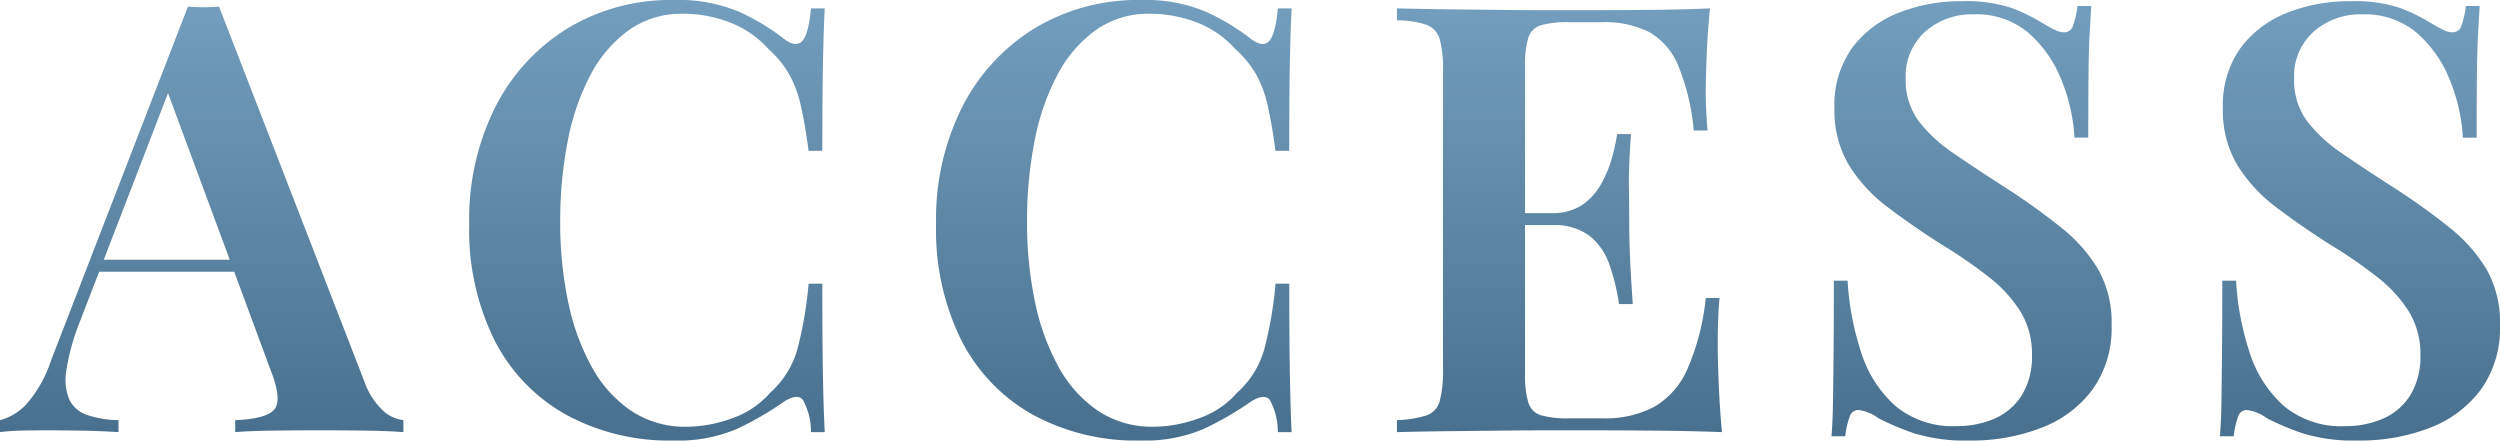 <svg xmlns="http://www.w3.org/2000/svg" xmlns:xlink="http://www.w3.org/1999/xlink" width="267.328" height="47.104" viewBox="0 0 267.328 47.104"><defs><linearGradient id="a" x1="0.5" x2="0.5" y2="1" gradientUnits="objectBoundingBox"><stop offset="0" stop-color="#749ebd"/><stop offset="1" stop-color="#48708e"/></linearGradient></defs><path d="M22.592-45.5,38.144-5.376a7.723,7.723,0,0,0,2.08,3.168,3.941,3.941,0,0,0,2.08.928V0q-1.664-.128-4-.16T33.536-.192q-2.816,0-5.248.032T24.32,0V-1.28q3.264-.128,4.16-1.12T28.1-6.656l-11.264-30.4,1.152-1.408L7.744-11.9A23.921,23.921,0,0,0,6.272-6.656a5.668,5.668,0,0,0,.32,3.2,3.269,3.269,0,0,0,1.92,1.632,11.054,11.054,0,0,0,3.328.544V0Q9.792-.128,7.872-.16T4.032-.192q-1.408,0-2.656.032A20.953,20.953,0,0,0-.832,0V-1.28A5.953,5.953,0,0,0,1.952-2.944,13.382,13.382,0,0,0,4.608-7.616L19.264-45.5q.768.064,1.664.064T22.592-45.5ZM28.16-18.432v1.28H9.088l.64-1.28ZM71.232-46.208a16.712,16.712,0,0,1,6.944,1.248,23.814,23.814,0,0,1,4.832,2.912q1.28.96,1.952.224t.928-3.488H87.36q-.128,2.432-.192,5.952T87.1-30.08H85.632q-.384-2.88-.832-4.832a12.4,12.4,0,0,0-1.248-3.36,11.03,11.03,0,0,0-2.208-2.688,10.646,10.646,0,0,0-4.128-2.848,13.81,13.81,0,0,0-5.024-.928,9.7,9.7,0,0,0-5.792,1.76,13.768,13.768,0,0,0-4.1,4.8A25.3,25.3,0,0,0,59.872-31.1a44.023,44.023,0,0,0-.8,8.576,41.064,41.064,0,0,0,.864,8.672A24.442,24.442,0,0,0,62.5-6.88,13.311,13.311,0,0,0,66.72-2.24,10.407,10.407,0,0,0,72.576-.576a14.35,14.35,0,0,0,4.864-.9,9.549,9.549,0,0,0,4.1-2.752A9.747,9.747,0,0,0,84.416-8.8a41.461,41.461,0,0,0,1.216-7.072H87.1q0,6.016.064,9.7T87.36,0H85.888a7.151,7.151,0,0,0-.864-3.456q-.608-.7-2.016.192A33.493,33.493,0,0,1,77.984-.352,16.081,16.081,0,0,1,71.168.9,23.107,23.107,0,0,1,59.712-1.856a18.939,18.939,0,0,1-7.648-7.936,26.554,26.554,0,0,1-2.72-12.48A26.661,26.661,0,0,1,52.16-34.816,21.014,21.014,0,0,1,59.9-43.2,21.3,21.3,0,0,1,71.232-46.208Zm49.92,0A16.712,16.712,0,0,1,128.1-44.96a23.814,23.814,0,0,1,4.832,2.912q1.28.96,1.952.224t.928-3.488h1.472q-.128,2.432-.192,5.952t-.064,9.28h-1.472q-.384-2.88-.832-4.832a12.4,12.4,0,0,0-1.248-3.36,11.03,11.03,0,0,0-2.208-2.688,10.646,10.646,0,0,0-4.128-2.848,13.81,13.81,0,0,0-5.024-.928,9.7,9.7,0,0,0-5.792,1.76,13.768,13.768,0,0,0-4.1,4.8,25.3,25.3,0,0,0-2.432,7.072,44.023,44.023,0,0,0-.8,8.576,41.063,41.063,0,0,0,.864,8.672,24.442,24.442,0,0,0,2.56,6.976,13.311,13.311,0,0,0,4.224,4.64A10.407,10.407,0,0,0,122.5-.576a14.35,14.35,0,0,0,4.864-.9,9.549,9.549,0,0,0,4.1-2.752,9.747,9.747,0,0,0,2.88-4.576,41.46,41.46,0,0,0,1.216-7.072h1.472q0,6.016.064,9.7T137.28,0h-1.472a7.151,7.151,0,0,0-.864-3.456q-.608-.7-2.016.192A33.493,33.493,0,0,1,127.9-.352,16.081,16.081,0,0,1,121.088.9a23.107,23.107,0,0,1-11.456-2.752,18.939,18.939,0,0,1-7.648-7.936,26.554,26.554,0,0,1-2.72-12.48,26.661,26.661,0,0,1,2.816-12.544,21.014,21.014,0,0,1,7.744-8.384A21.3,21.3,0,0,1,121.152-46.208Zm60.864.9q-.256,2.624-.352,5.088t-.1,3.744q0,1.216.064,2.336t.128,1.888h-1.472a23.8,23.8,0,0,0-1.664-6.944,7.336,7.336,0,0,0-3.1-3.584,10.667,10.667,0,0,0-5.088-1.056h-3.52a10.4,10.4,0,0,0-2.944.32,2.022,2.022,0,0,0-1.376,1.344,10.342,10.342,0,0,0-.352,3.136V-6.272a10.39,10.39,0,0,0,.352,3.1,2.026,2.026,0,0,0,1.376,1.376,10.4,10.4,0,0,0,2.944.32h3.648a11.221,11.221,0,0,0,5.472-1.216,8.666,8.666,0,0,0,3.552-4,25.735,25.735,0,0,0,1.984-7.648h1.472q-.192,1.984-.192,5.12,0,1.344.1,3.9T183.3,0q-3.264-.128-7.36-.16t-7.3-.032h-3.872q-2.4,0-5.184.032L153.952-.1q-2.848.032-5.408.1V-1.28a11.982,11.982,0,0,0,3.168-.512,2.22,2.22,0,0,0,1.408-1.536,12.654,12.654,0,0,0,.352-3.456V-38.528a12.6,12.6,0,0,0-.352-3.488,2.307,2.307,0,0,0-1.408-1.536,9.964,9.964,0,0,0-3.168-.48v-1.28q2.56.064,5.408.1l5.632.064q2.784.032,5.184.032h3.872q2.944,0,6.688-.032T182.016-45.312Zm-10.3,21.888v1.28H160.32v-1.28Zm1.856-8.448q-.256,3.648-.224,5.568t.032,3.52q0,1.6.064,3.52t.32,5.568h-1.472a22.883,22.883,0,0,0-.992-4.128,6.833,6.833,0,0,0-2.112-3.136,6.346,6.346,0,0,0-4.128-1.184v-1.28a5.723,5.723,0,0,0,3.232-.832A6.467,6.467,0,0,0,170.3-26.4a12.047,12.047,0,0,0,1.184-2.752,21.139,21.139,0,0,0,.608-2.72ZM208.9-46.08a15.417,15.417,0,0,1,5.5.768,20.139,20.139,0,0,1,3.328,1.664q.768.448,1.248.672a2.19,2.19,0,0,0,.928.224.971.971,0,0,0,.928-.7,9.207,9.207,0,0,0,.48-2.112h1.472q-.064,1.216-.16,2.816T222.5-38.5q-.032,2.656-.032,7.008h-1.472a19.193,19.193,0,0,0-1.44-6.272,12.964,12.964,0,0,0-3.52-4.96,8.573,8.573,0,0,0-5.792-1.952,7.544,7.544,0,0,0-5.216,1.856,6.357,6.357,0,0,0-2.08,4.992,7.4,7.4,0,0,0,1.344,4.512,15.769,15.769,0,0,0,3.808,3.52q2.464,1.7,5.856,3.872a69.135,69.135,0,0,1,5.632,4.064,16.654,16.654,0,0,1,3.936,4.448,11.5,11.5,0,0,1,1.44,5.952,11.26,11.26,0,0,1-2.048,6.912,12.187,12.187,0,0,1-5.5,4.1A20.663,20.663,0,0,1,209.856.9a18.778,18.778,0,0,1-5.984-.768,28.879,28.879,0,0,1-3.808-1.6,4.627,4.627,0,0,0-2.176-.9.971.971,0,0,0-.928.7,9.207,9.207,0,0,0-.48,2.112h-1.472q.128-1.472.16-3.456t.064-5.152q.032-3.168.032-8.032h1.472a30.016,30.016,0,0,0,1.44,7.648,12.891,12.891,0,0,0,3.648,5.728,9.549,9.549,0,0,0,6.56,2.176,10.013,10.013,0,0,0,4.064-.8,6.489,6.489,0,0,0,2.912-2.5,7.865,7.865,0,0,0,1.088-4.32,8.64,8.64,0,0,0-1.216-4.608,14.424,14.424,0,0,0-3.392-3.712,50.385,50.385,0,0,0-5.12-3.52q-3.008-1.92-5.632-3.9a16.712,16.712,0,0,1-4.192-4.512,11.372,11.372,0,0,1-1.568-6.112,10.444,10.444,0,0,1,1.92-6.5,11.374,11.374,0,0,1,5.024-3.744A18,18,0,0,1,208.9-46.08Zm41.536,0a15.417,15.417,0,0,1,5.5.768,20.14,20.14,0,0,1,3.328,1.664q.768.448,1.248.672a2.19,2.19,0,0,0,.928.224.971.971,0,0,0,.928-.7,9.205,9.205,0,0,0,.48-2.112h1.472q-.064,1.216-.16,2.816t-.128,4.256Q264-35.84,264-31.488h-1.472a19.193,19.193,0,0,0-1.44-6.272,12.964,12.964,0,0,0-3.52-4.96,8.573,8.573,0,0,0-5.792-1.952,7.544,7.544,0,0,0-5.216,1.856,6.357,6.357,0,0,0-2.08,4.992,7.4,7.4,0,0,0,1.344,4.512,15.769,15.769,0,0,0,3.808,3.52q2.464,1.7,5.856,3.872a69.132,69.132,0,0,1,5.632,4.064,16.654,16.654,0,0,1,3.936,4.448,11.5,11.5,0,0,1,1.44,5.952,11.26,11.26,0,0,1-2.048,6.912,12.187,12.187,0,0,1-5.5,4.1A20.663,20.663,0,0,1,251.392.9a18.778,18.778,0,0,1-5.984-.768,28.879,28.879,0,0,1-3.808-1.6,4.627,4.627,0,0,0-2.176-.9.971.971,0,0,0-.928.7,9.207,9.207,0,0,0-.48,2.112h-1.472q.128-1.472.16-3.456t.064-5.152q.032-3.168.032-8.032h1.472a30.016,30.016,0,0,0,1.44,7.648,12.891,12.891,0,0,0,3.648,5.728A9.549,9.549,0,0,0,249.92-.64a10.013,10.013,0,0,0,4.064-.8,6.489,6.489,0,0,0,2.912-2.5,7.865,7.865,0,0,0,1.088-4.32,8.64,8.64,0,0,0-1.216-4.608,14.425,14.425,0,0,0-3.392-3.712,50.385,50.385,0,0,0-5.12-3.52q-3.008-1.92-5.632-3.9a16.712,16.712,0,0,1-4.192-4.512,11.372,11.372,0,0,1-1.568-6.112,10.444,10.444,0,0,1,1.92-6.5,11.374,11.374,0,0,1,5.024-3.744A18,18,0,0,1,250.432-46.08Z" transform="translate(0.832 46.208)" fill="url(#a)"/></svg>